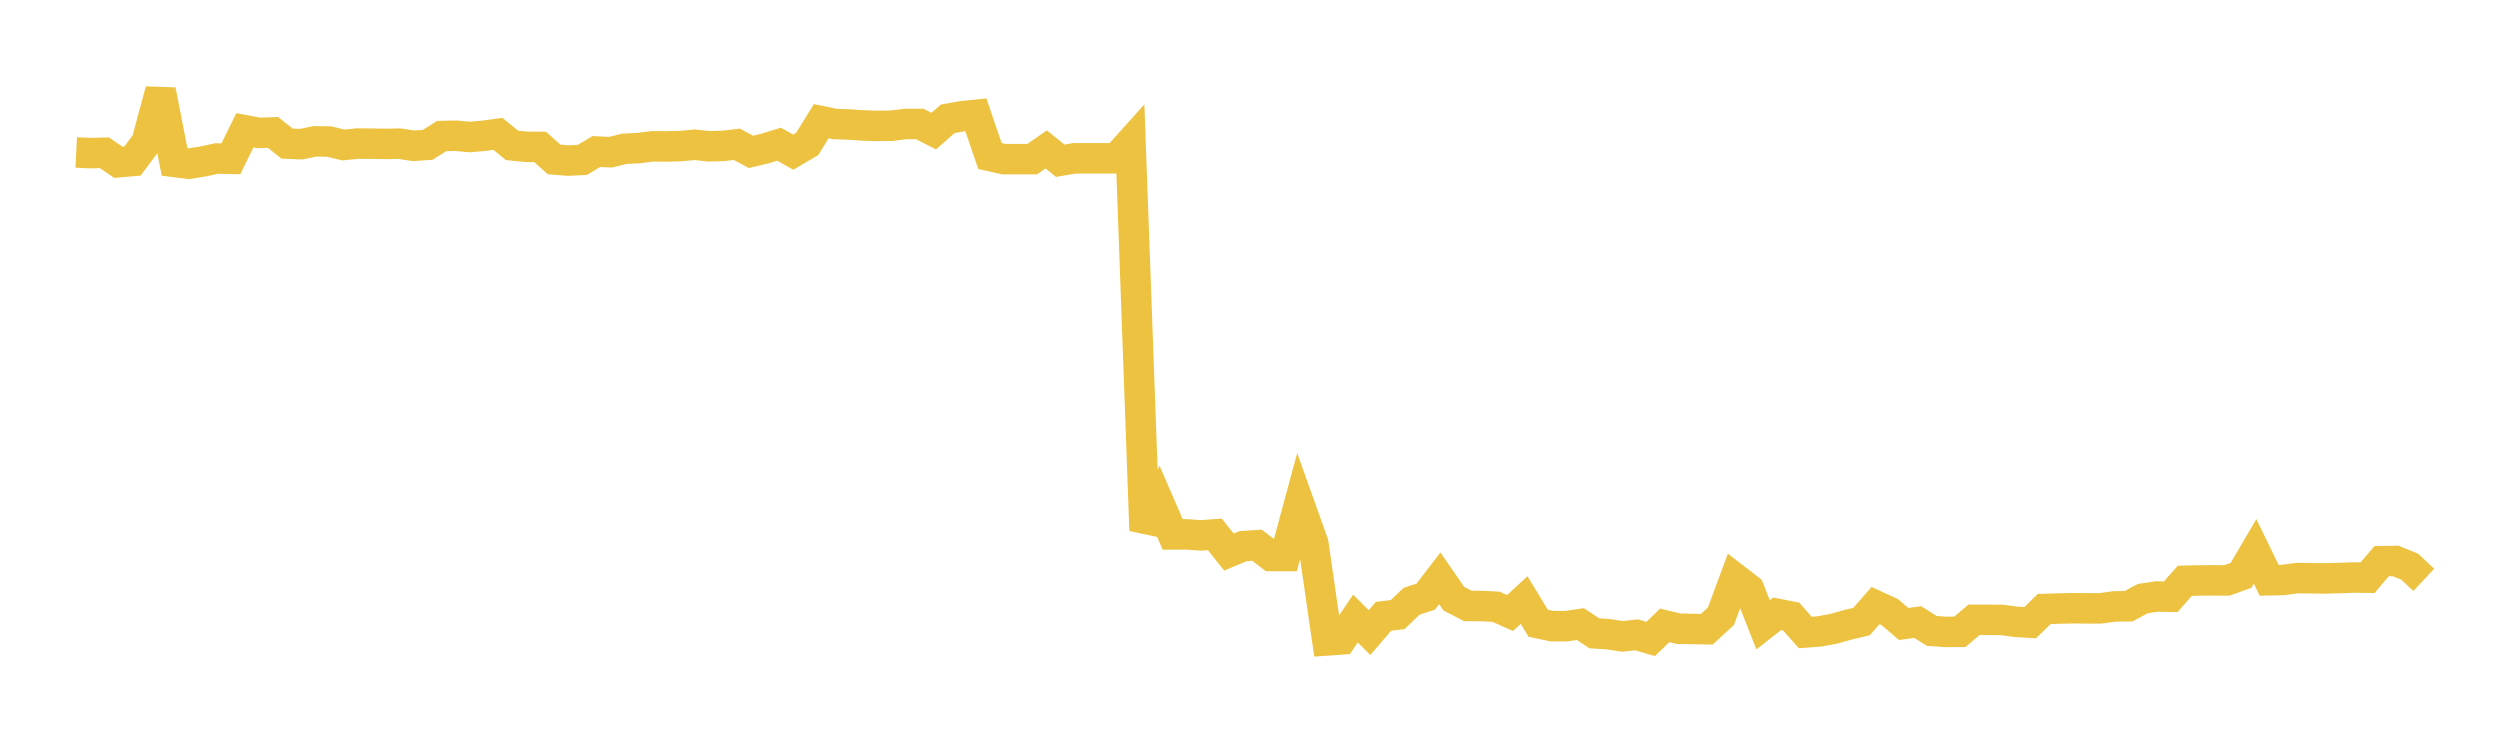<svg width="164" height="48" xmlns="http://www.w3.org/2000/svg" xmlns:xlink="http://www.w3.org/1999/xlink"><path fill="none" stroke="rgb(237,194,64)" stroke-width="2" d="M5,10.001L5.922,10.045L6.844,10.02L7.766,10.644L8.689,10.563L9.611,9.337L10.533,5.924L11.455,10.625L12.377,10.742L13.299,10.594L14.222,10.399L15.144,10.417L16.066,8.546L16.988,8.72L17.91,8.688L18.832,9.422L19.754,9.457L20.677,9.27L21.599,9.286L22.521,9.512L23.443,9.419L24.365,9.425L25.287,9.44L26.21,9.425L27.132,9.565L28.054,9.502L28.976,8.925L29.898,8.904L30.82,8.988L31.743,8.906L32.665,8.782L33.587,9.536L34.509,9.632L35.431,9.638L36.353,10.463L37.275,10.534L38.198,10.49L39.12,9.94L40.042,9.987L40.964,9.76L41.886,9.715L42.808,9.599L43.731,9.606L44.653,9.583L45.575,9.495L46.497,9.597L47.419,9.573L48.341,9.466L49.263,9.963L50.186,9.743L51.108,9.459L52.03,9.982L52.952,9.44L53.874,7.95L54.796,8.138L55.719,8.168L56.641,8.231L57.563,8.262L58.485,8.248L59.407,8.133L60.329,8.131L61.251,8.602L62.174,7.791L63.096,7.628L64.018,7.533L64.94,10.234L65.862,10.441L66.784,10.441L67.707,10.441L68.629,9.8L69.551,10.544L70.473,10.387L71.395,10.385L72.317,10.385L73.24,10.383L74.162,9.357L75.084,34.798L76.006,32.929L76.928,35.057L77.85,35.055L78.772,35.121L79.695,35.055L80.617,36.216L81.539,35.829L82.461,35.766L83.383,36.473L84.305,36.474L85.228,33.06L86.15,35.637L87.072,42.011L87.994,41.946L88.916,40.573L89.838,41.499L90.76,40.429L91.683,40.318L92.605,39.44L93.527,39.139L94.449,37.939L95.371,39.274L96.293,39.751L97.216,39.755L98.138,39.804L99.06,40.214L99.982,39.364L100.904,40.883L101.826,41.076L102.749,41.077L103.671,40.94L104.593,41.546L105.515,41.606L106.437,41.747L107.359,41.644L108.281,41.917L109.204,41.024L110.126,41.246L111.048,41.262L111.97,41.277L112.892,40.425L113.814,37.941L114.737,38.652L115.659,40.987L116.581,40.266L117.503,40.449L118.425,41.491L119.347,41.422L120.269,41.253L121.192,40.995L122.114,40.775L123.036,39.725L123.958,40.146L124.88,40.933L125.802,40.806L126.725,41.387L127.647,41.453L128.569,41.447L129.491,40.663L130.413,40.662L131.335,40.668L132.257,40.792L133.18,40.848L134.102,39.949L135.024,39.922L135.946,39.9L136.868,39.908L137.79,39.907L138.713,39.781L139.635,39.769L140.557,39.27L141.479,39.132L142.401,39.147L143.323,38.1L144.246,38.079L145.168,38.072L146.09,38.076L147.012,37.743L147.934,36.171L148.856,38.066L149.778,38.047L150.701,37.922L151.623,37.935L152.545,37.944L153.467,37.919L154.389,37.886L155.311,37.896L156.234,36.812L157.156,36.8L158.078,37.176L159,38.039"></path></svg>